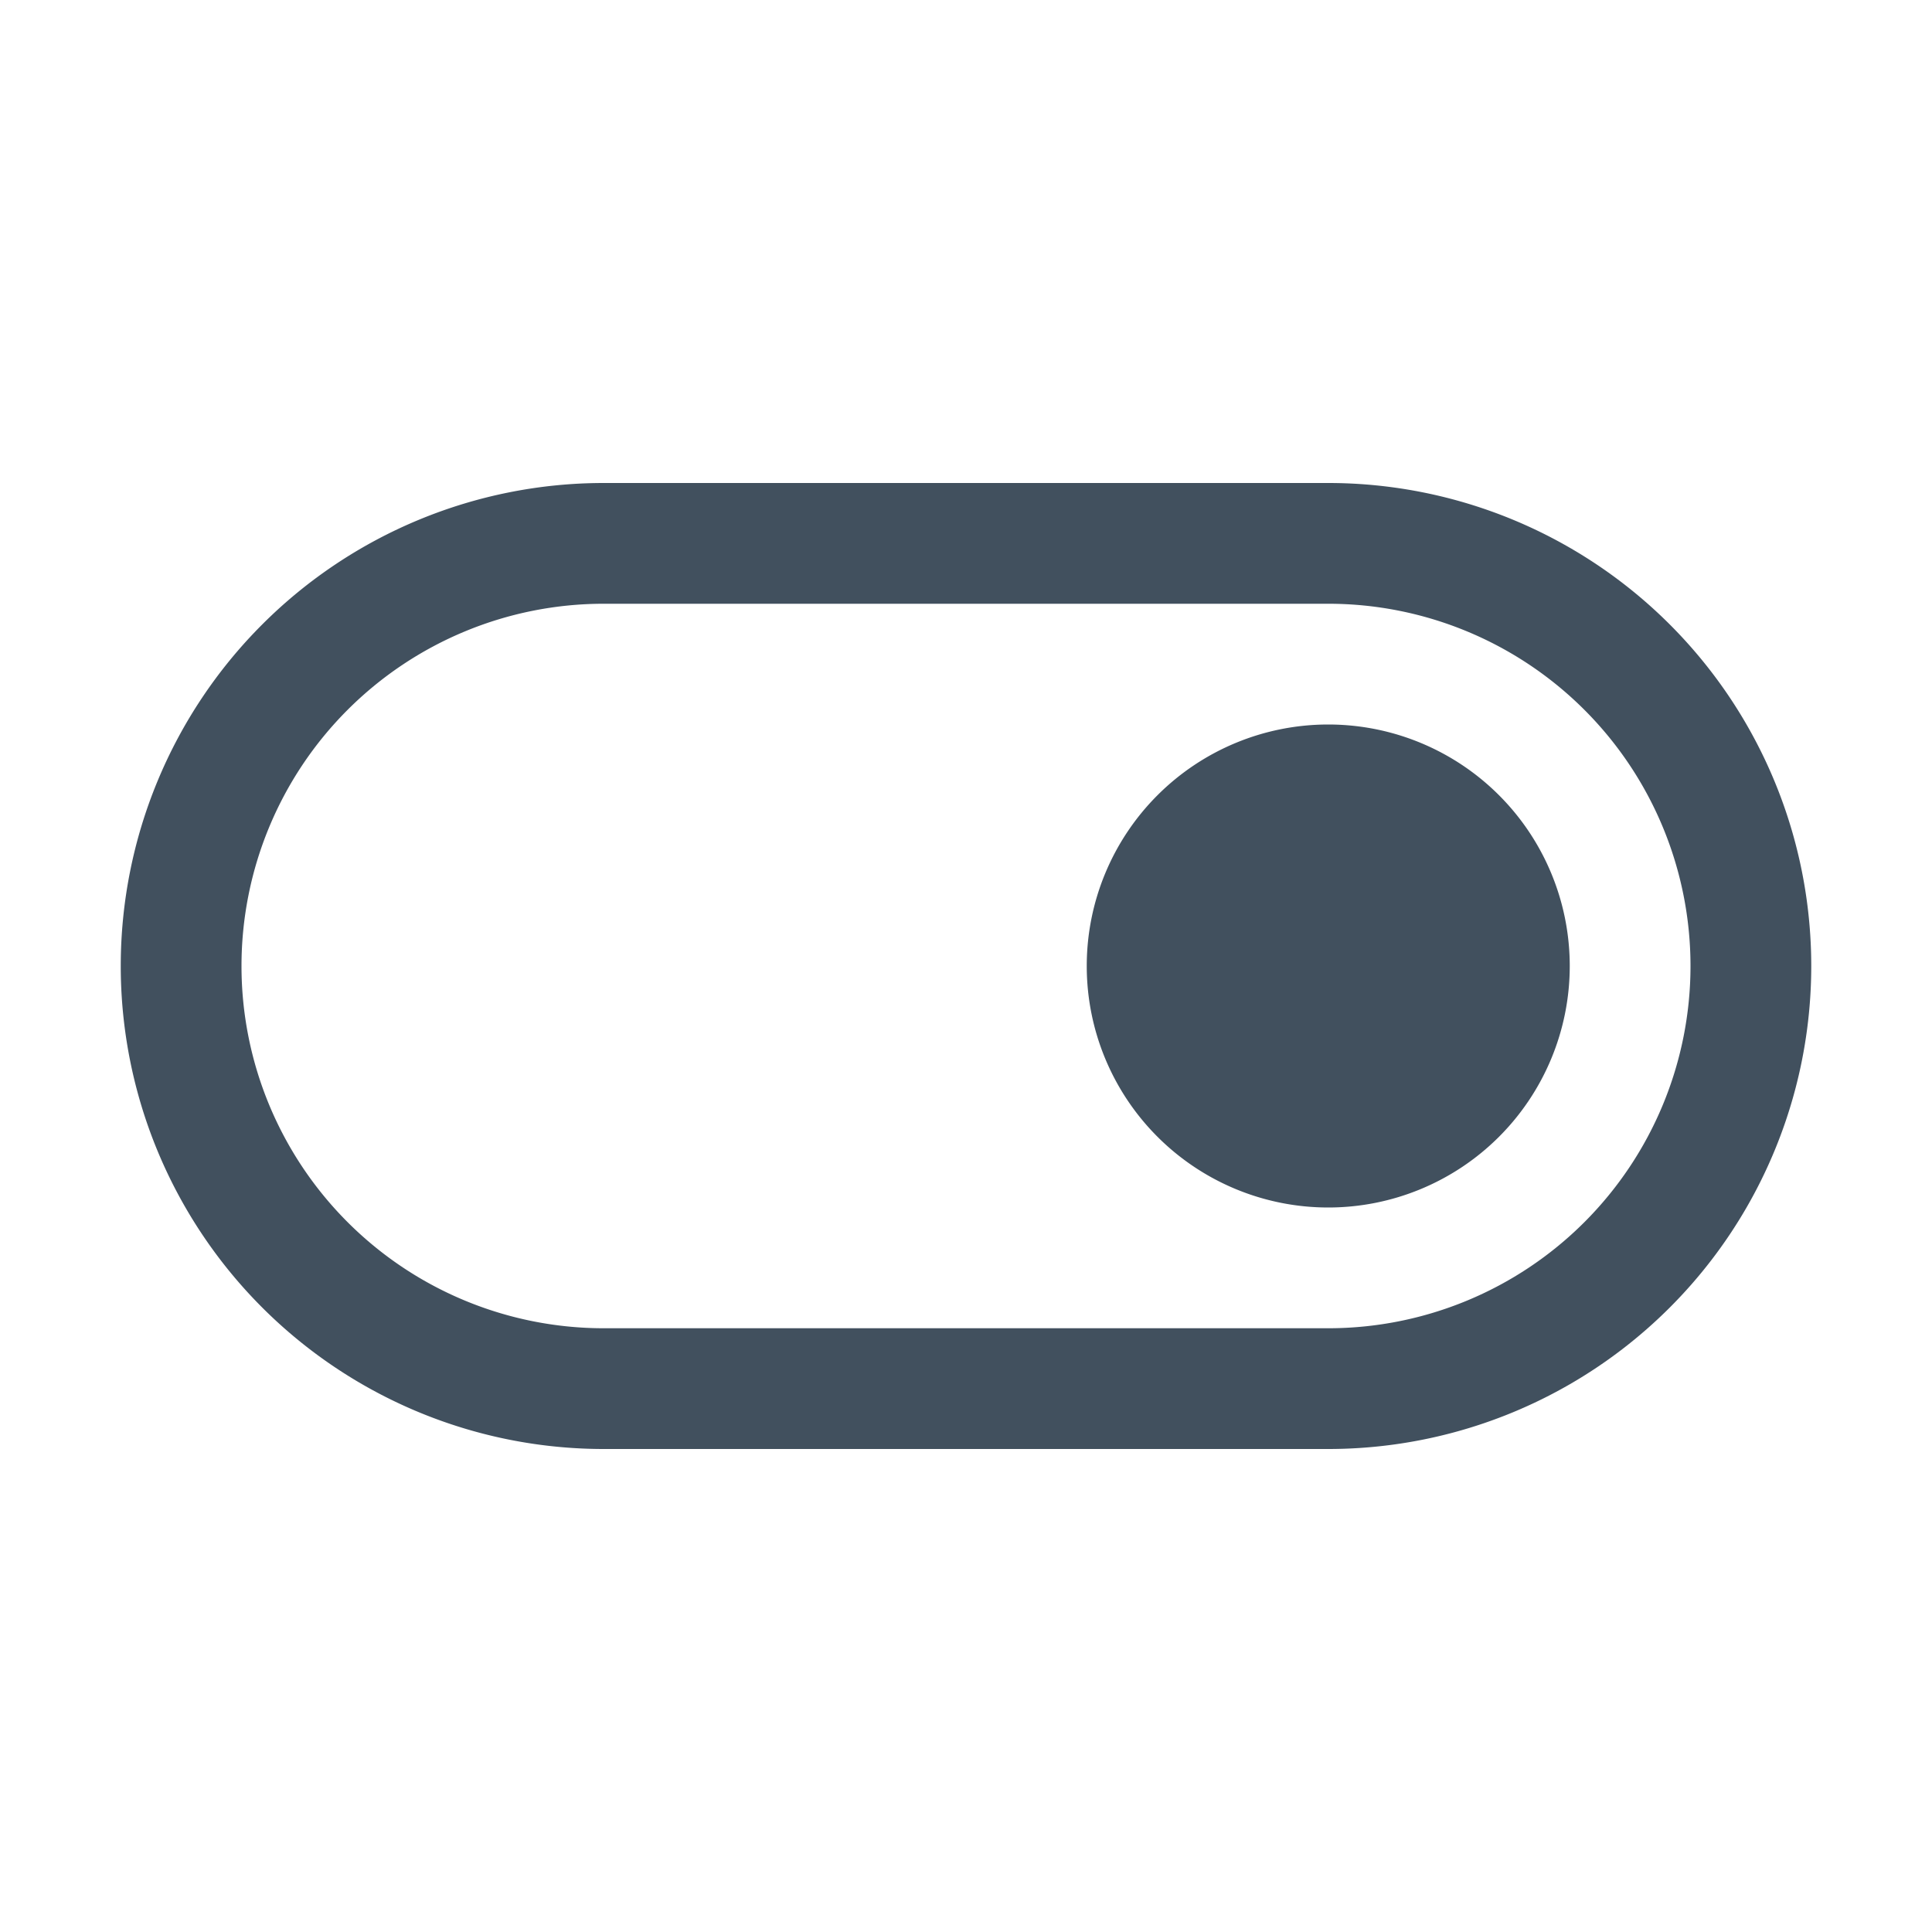 <svg id="ic_toggle_button_32" xmlns="http://www.w3.org/2000/svg" width="32" height="32" viewBox="0 0 32 32" class="sc-bcXHqe eCGBKB component-on-palette-image">
  <rect id="backplate" width="32" height="32" fill="none"></rect>
  <path id="icon" d="M402,240a6,6,0,0,1,0,12H390a6,6,0,0,1,0-12h12m0-2H390a8,8,0,0,0-8,8h0a8,8,0,0,0,8,8h12a8,8,0,0,0,8-8h0a8,8,0,0,0-8-8Zm0,4a4,4,0,1,0,4,4A4,4,0,0,0,402,242Z" transform="translate(-380 -230)" fill="#41505e"></path>
</svg>